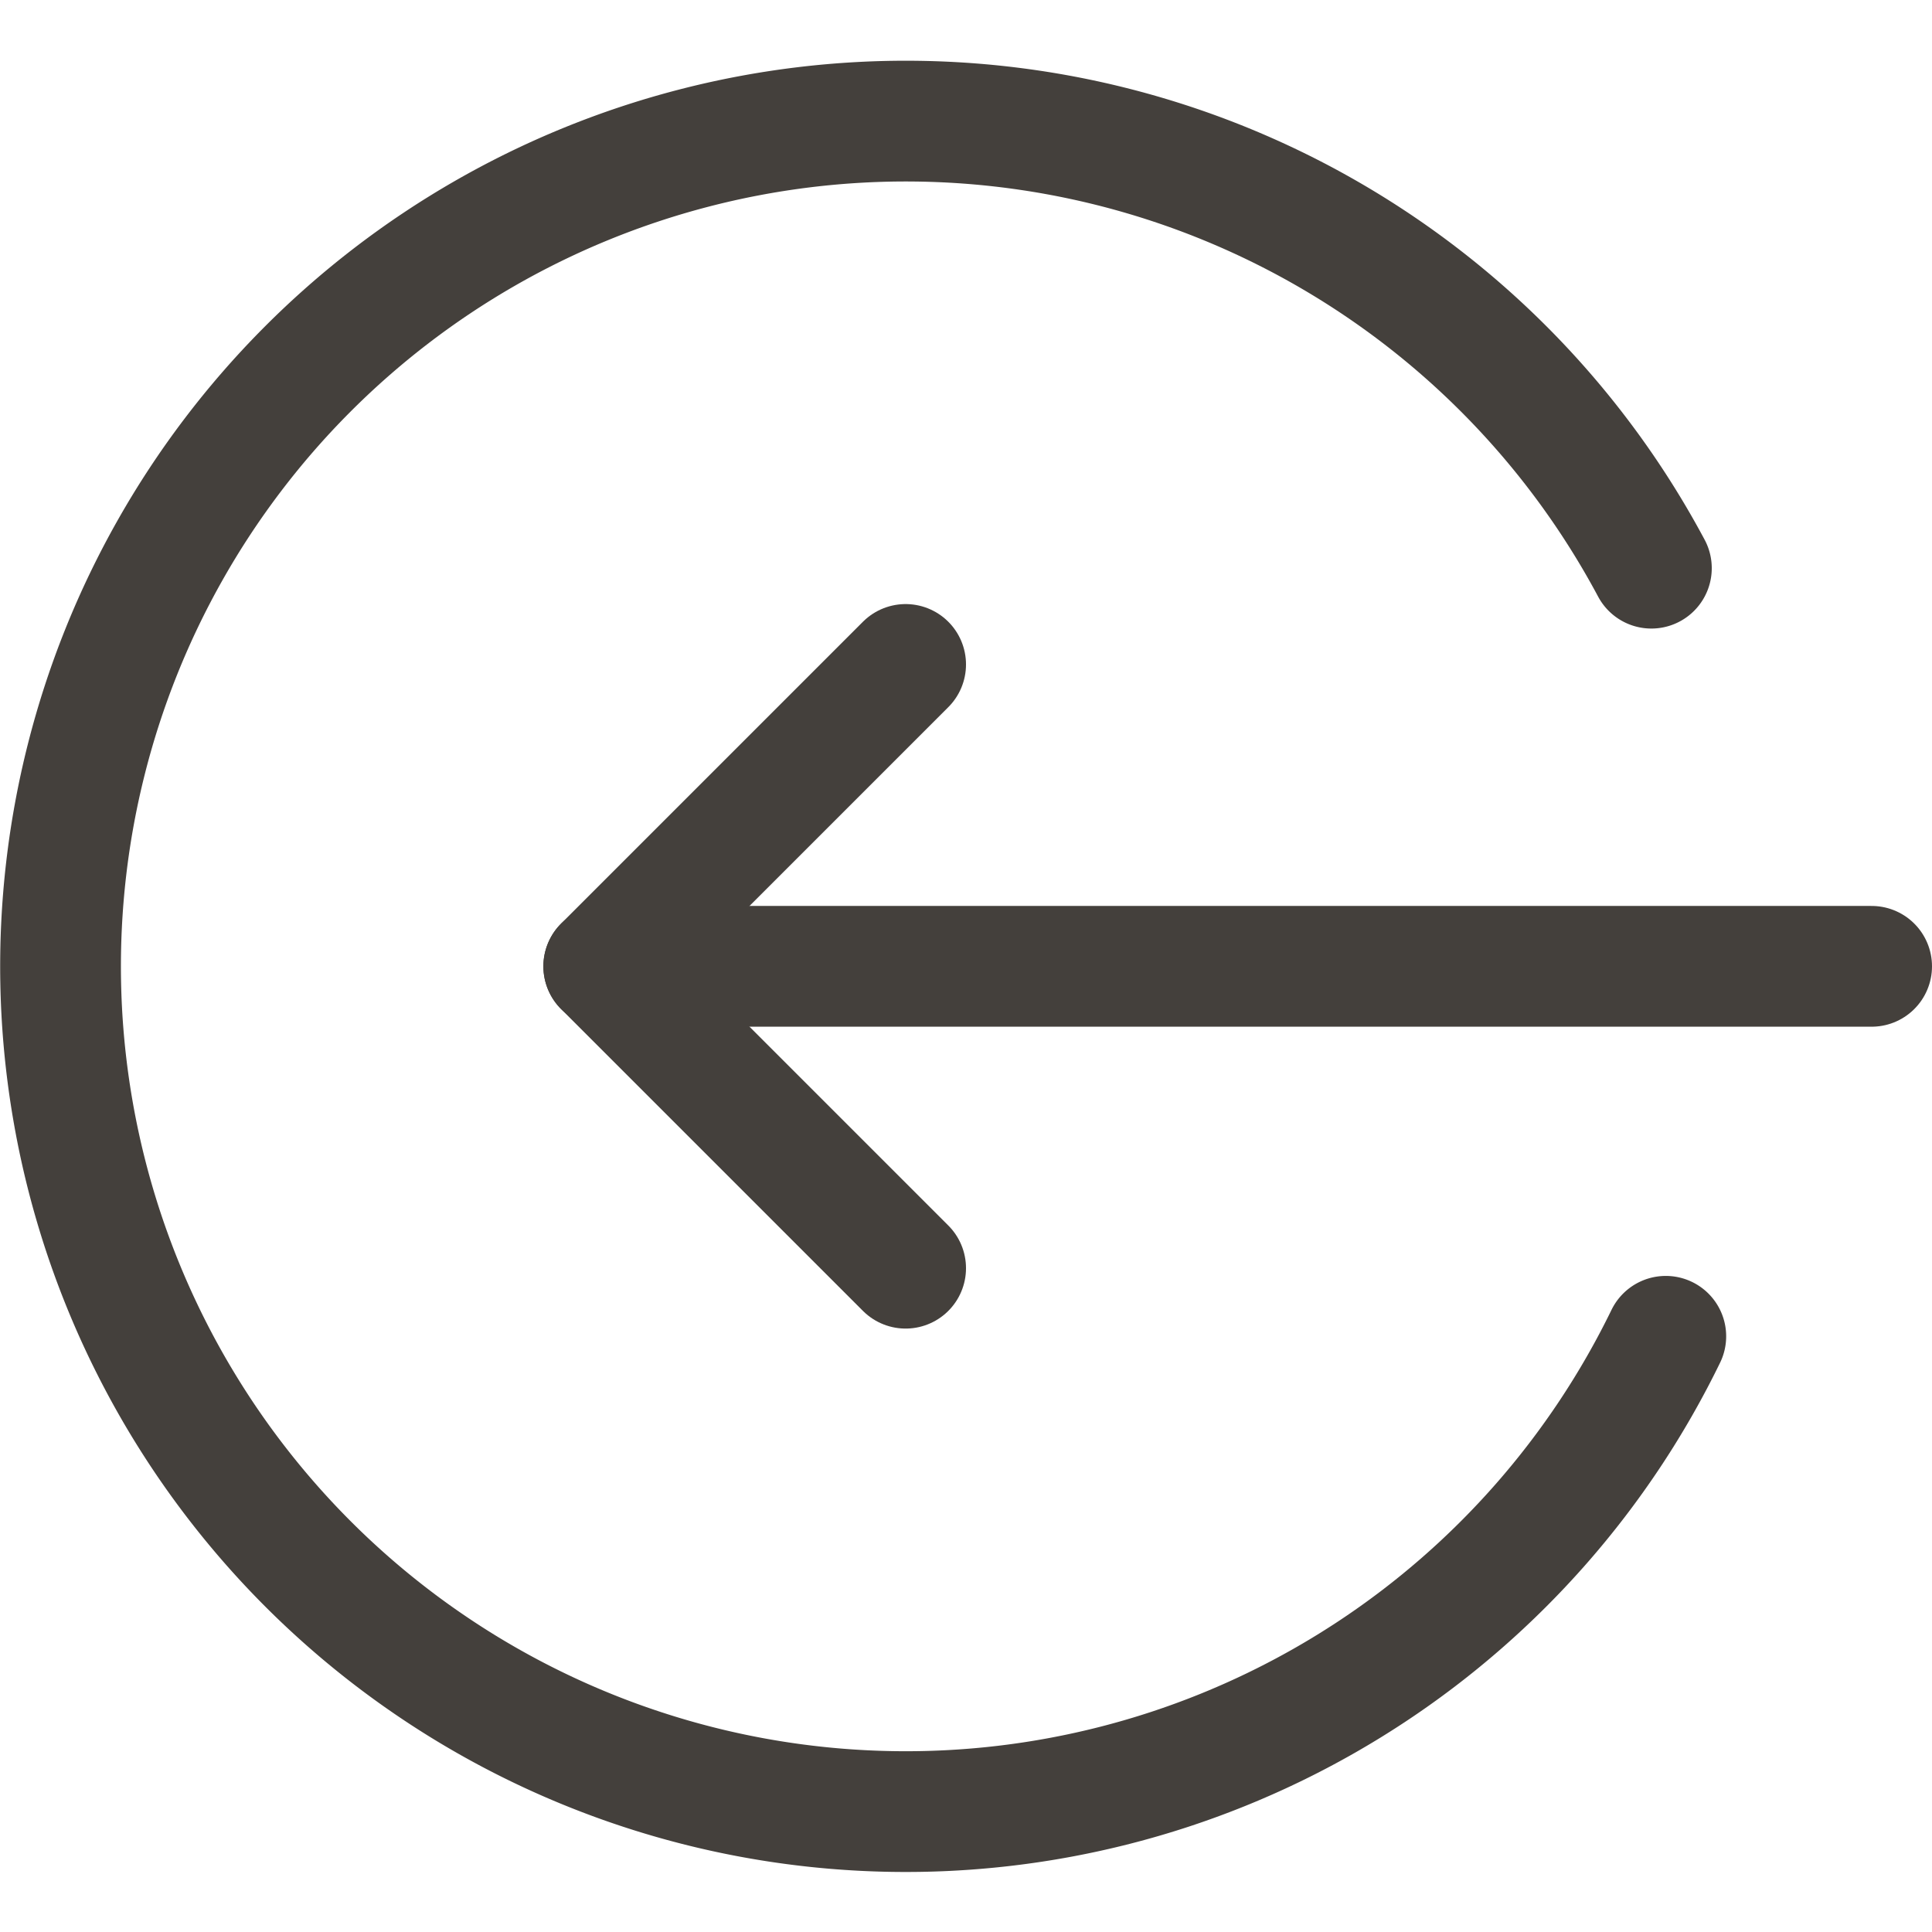 <?xml version="1.0" encoding="UTF-8"?>
<svg xmlns="http://www.w3.org/2000/svg" viewBox="0 0 24 24" height="24" width="24" id="Login--Streamline-Streamline--3.0.svg">
  <desc>Login Streamline Icon: https://streamlinehq.com</desc>
  <defs></defs>
  <title>login</title>
  <path d="m23.25 12.004 -15.75 0" fill="none" stroke="#44403c" stroke-linecap="round" stroke-linejoin="round" stroke-width="1.5"></path>
  <path d="m11.25 15.754 -3.75 -3.75 3.75 -3.75" fill="none" stroke="#44403c" stroke-linecap="round" stroke-linejoin="round" stroke-width="1.5"></path>
  <path d="M20.693 16.6a10.5 10.5 0 1 1 -0.179 -9.542" fill="none" stroke="#44403c" stroke-linecap="round" stroke-linejoin="round" stroke-width="1.5"></path>
</svg>

